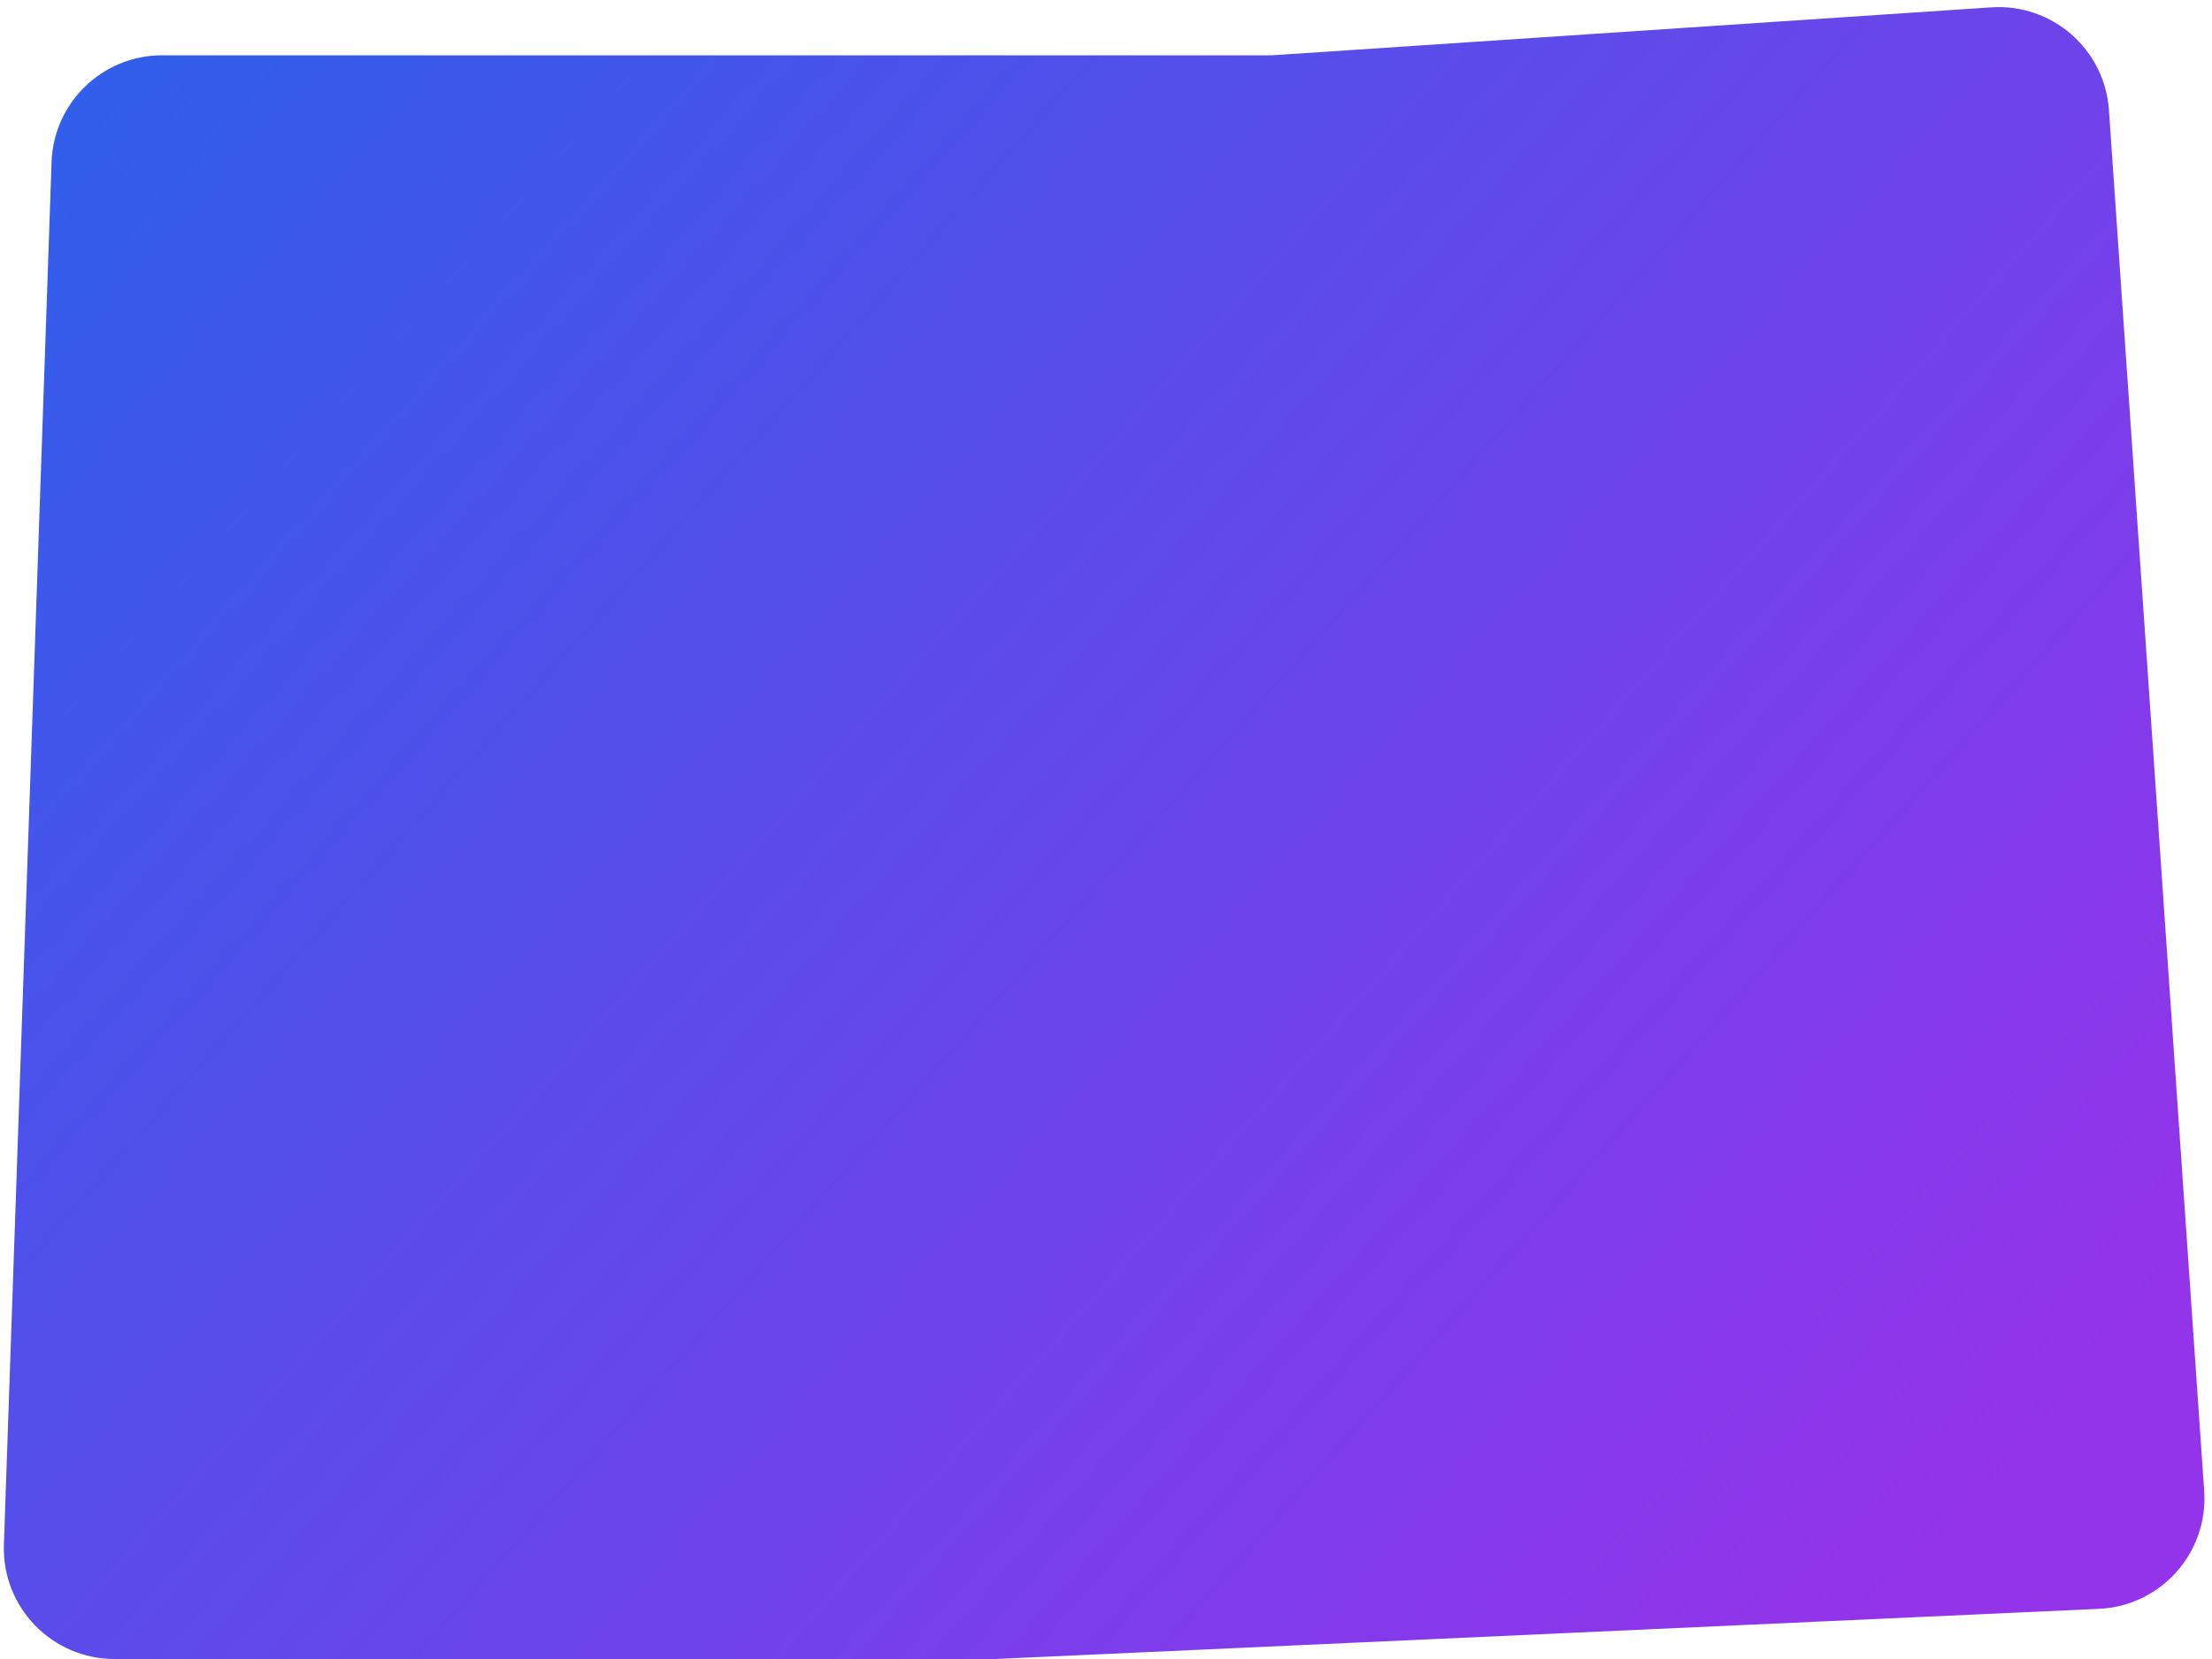 <svg width="80" height="60" viewBox="0 0 80 60" fill="none" xmlns="http://www.w3.org/2000/svg">
<path d="M72.017 0.266L46.131 1.992C46.043 1.998 45.955 2 45.865 2H5.863C3.707 2 1.939 3.708 1.865 5.862L0.141 55.862C0.063 58.124 1.877 60 4.139 60H35.999L75.909 58.186C78.153 58.084 79.873 56.156 79.717 53.914L76.273 3.98C76.121 1.782 74.217 0.118 72.017 0.266Z" fill="url(#paint0_linear_2063_780)"/>
<defs>
<linearGradient id="paint0_linear_2063_780" x1="-2.621" y1="-6.054" x2="69.125" y2="57.522" gradientUnits="userSpaceOnUse">
<stop stop-color="#2563EB"/>
<stop offset="0.999" stop-color="#9333EA"/>
</linearGradient>
</defs>
</svg>
